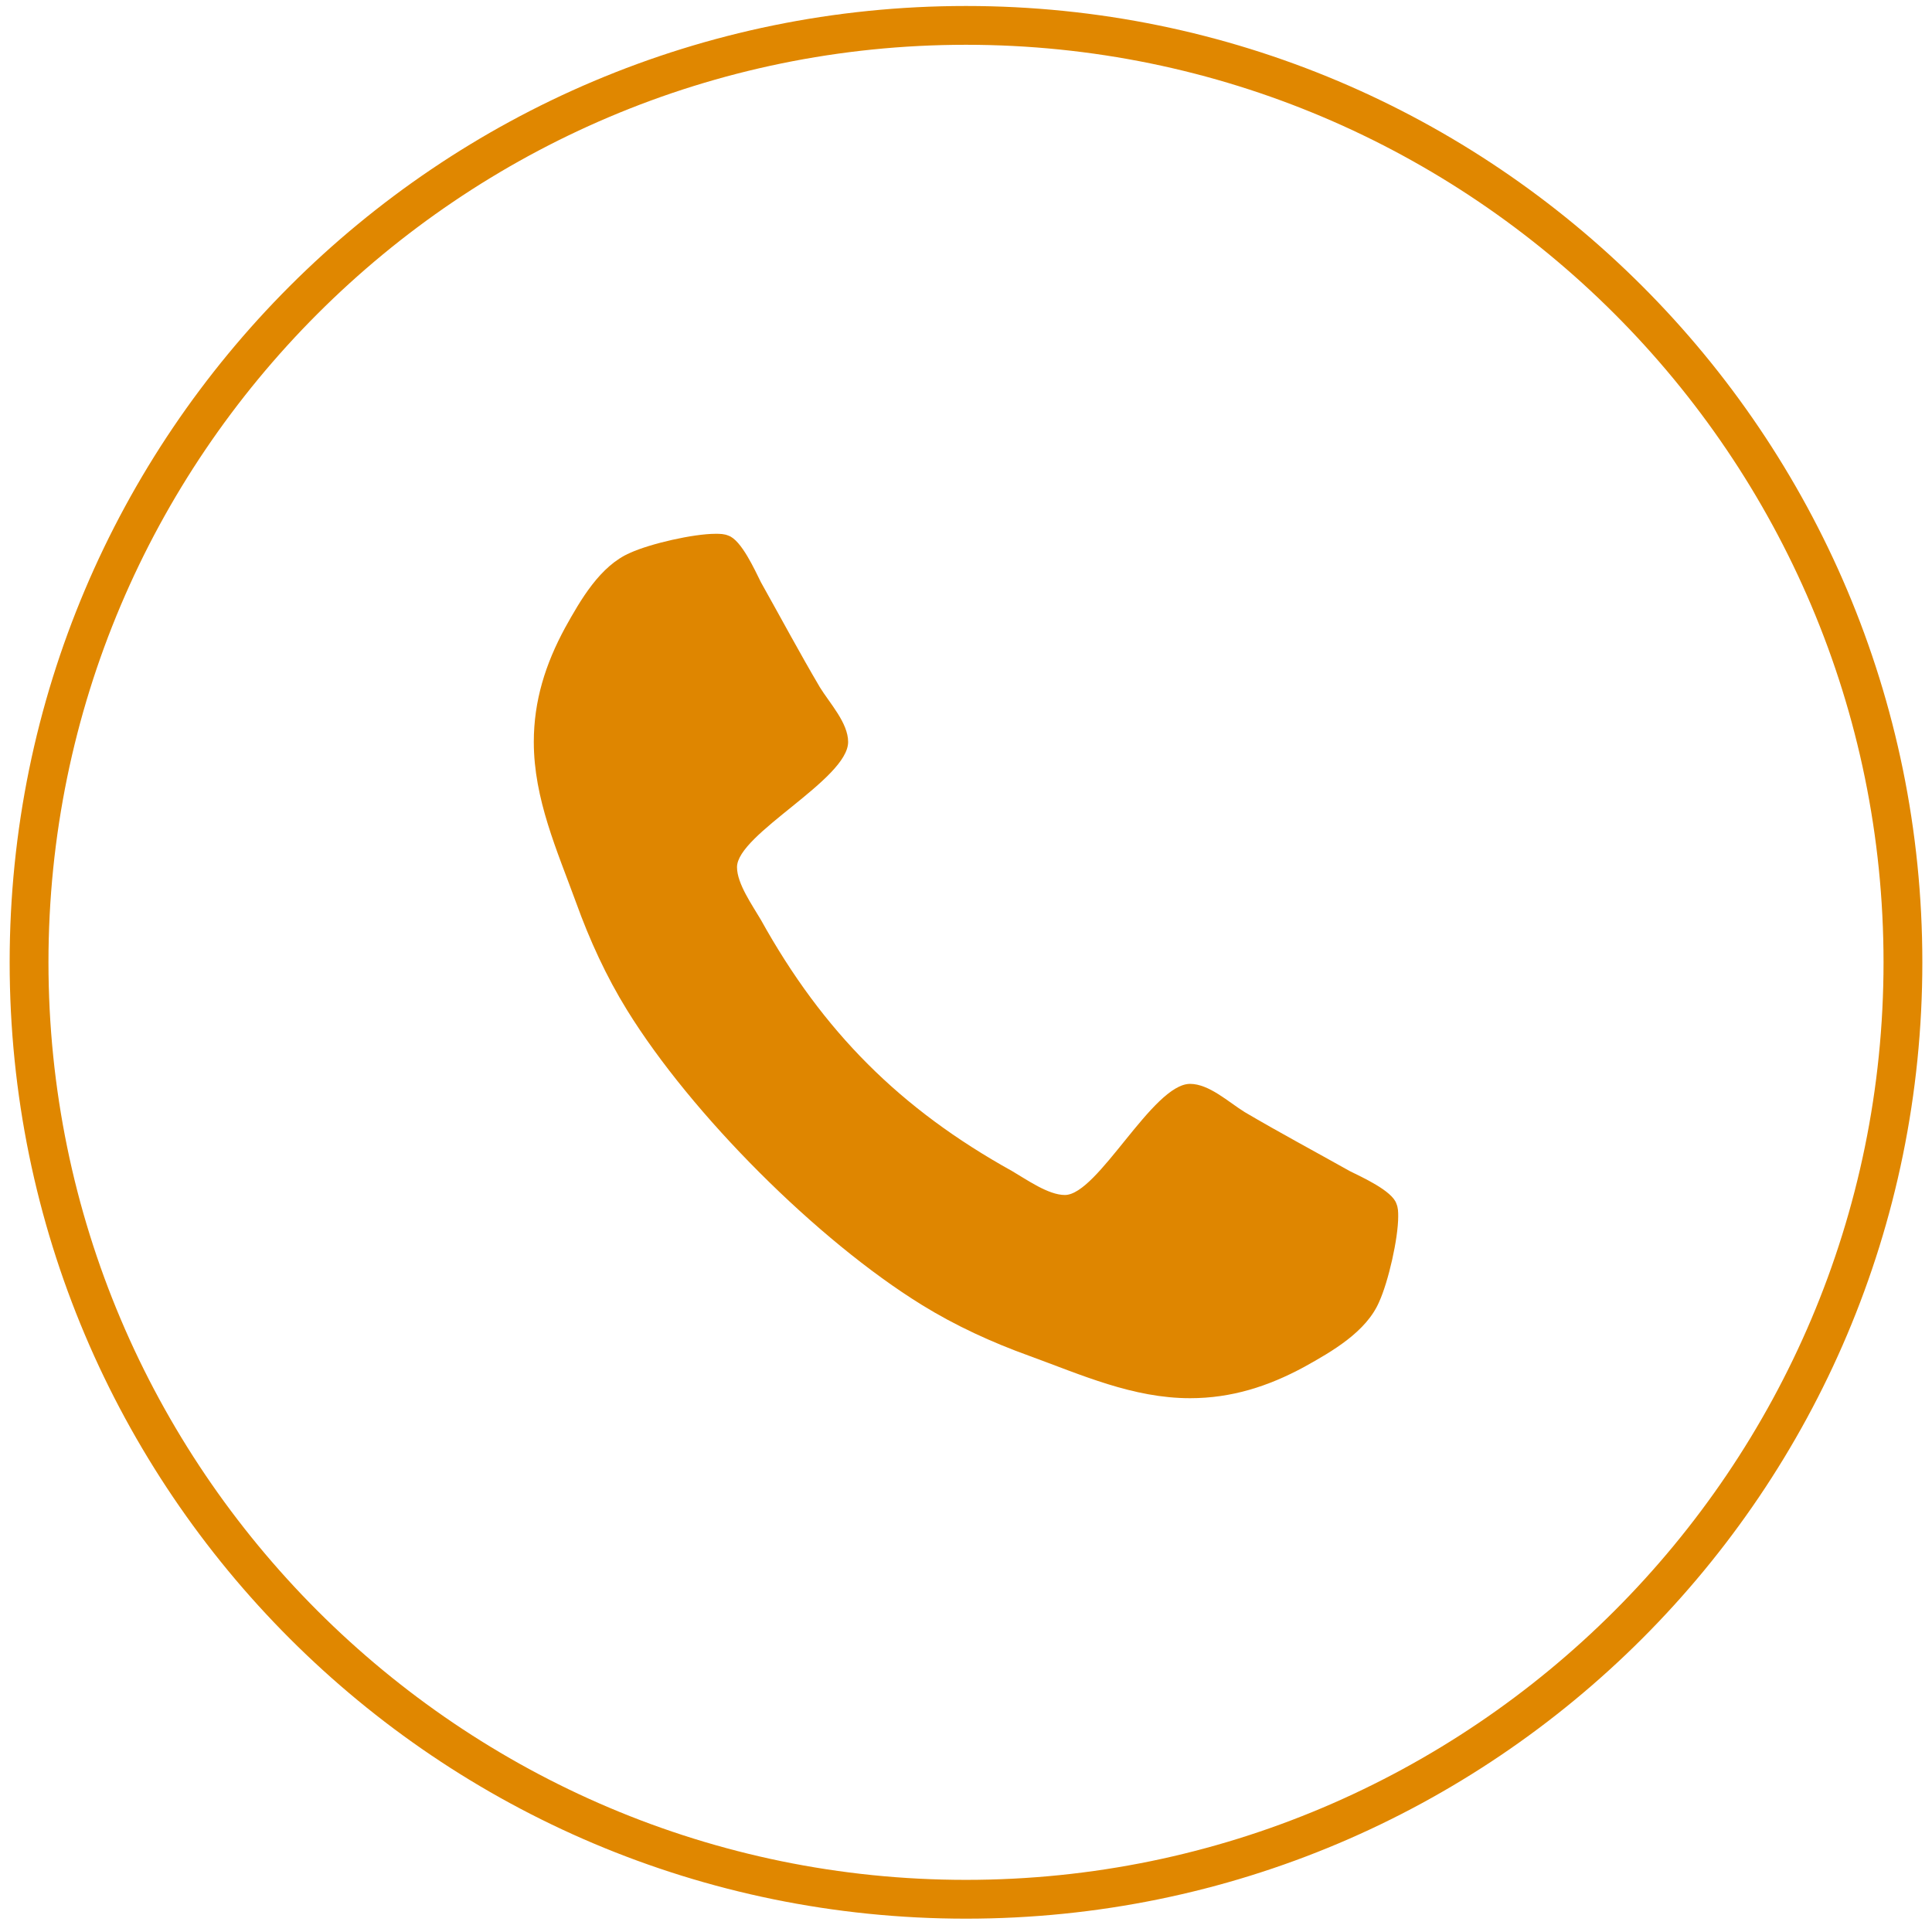 <?xml version="1.0" encoding="UTF-8"?> <!-- Generator: Adobe Illustrator 16.0.3, SVG Export Plug-In . SVG Version: 6.00 Build 0) --> <svg xmlns="http://www.w3.org/2000/svg" xmlns:xlink="http://www.w3.org/1999/xlink" id="Layer_1" x="0px" y="0px" width="200px" height="200px" viewBox="0 0 200 200" xml:space="preserve"> <g> <path fill="#E08700" d="M99.999,4.636c52.375,0,94.984,42.609,94.984,94.983c0,52.375-42.609,94.984-94.984,94.984 c-52.374,0-94.982-42.609-94.982-94.984C5.017,47.246,47.625,4.636,99.999,4.636 M99.999,0.62C45.324,0.62,1,44.944,1,99.619 c0,54.677,44.324,99.001,98.999,99.001c54.677,0,99.001-44.324,99.001-99.001C199,44.944,154.676,0.62,99.999,0.62L99.999,0.62z"></path> </g> <g> <path fill="#DF8600" d="M142.771,134.764c-1.335,3.114-4.894,5.147-7.754,6.736c-3.75,2.034-7.563,3.241-11.82,3.241 c-5.911,0-11.249-2.415-16.651-4.385c-3.877-1.398-7.626-3.114-11.122-5.275c-10.804-6.673-23.832-19.701-30.505-30.505 c-2.161-3.496-3.877-7.246-5.275-11.122c-1.97-5.402-4.385-10.74-4.385-16.651c0-4.258,1.207-8.071,3.241-11.821 c1.589-2.86,3.622-6.419,6.736-7.753c2.098-0.954,6.546-1.97,8.834-1.97c0.445,0,0.89,0,1.335,0.19 c1.334,0.445,2.732,3.559,3.368,4.83c2.033,3.623,4.004,7.309,6.101,10.868c1.018,1.652,2.924,3.686,2.924,5.656 c0,3.876-11.503,9.533-11.503,12.965c0,1.716,1.589,3.94,2.479,5.465c6.419,11.566,14.427,19.574,25.993,25.993 c1.525,0.89,3.749,2.479,5.466,2.479c3.432,0,9.088-11.503,12.965-11.503c1.97,0,4.003,1.906,5.655,2.924 c3.56,2.097,7.245,4.067,10.868,6.101c1.271,0.636,4.385,2.034,4.83,3.368c0.19,0.445,0.19,0.89,0.19,1.335 C144.741,128.218,143.725,132.666,142.771,134.764z"></path> </g> </svg> 
